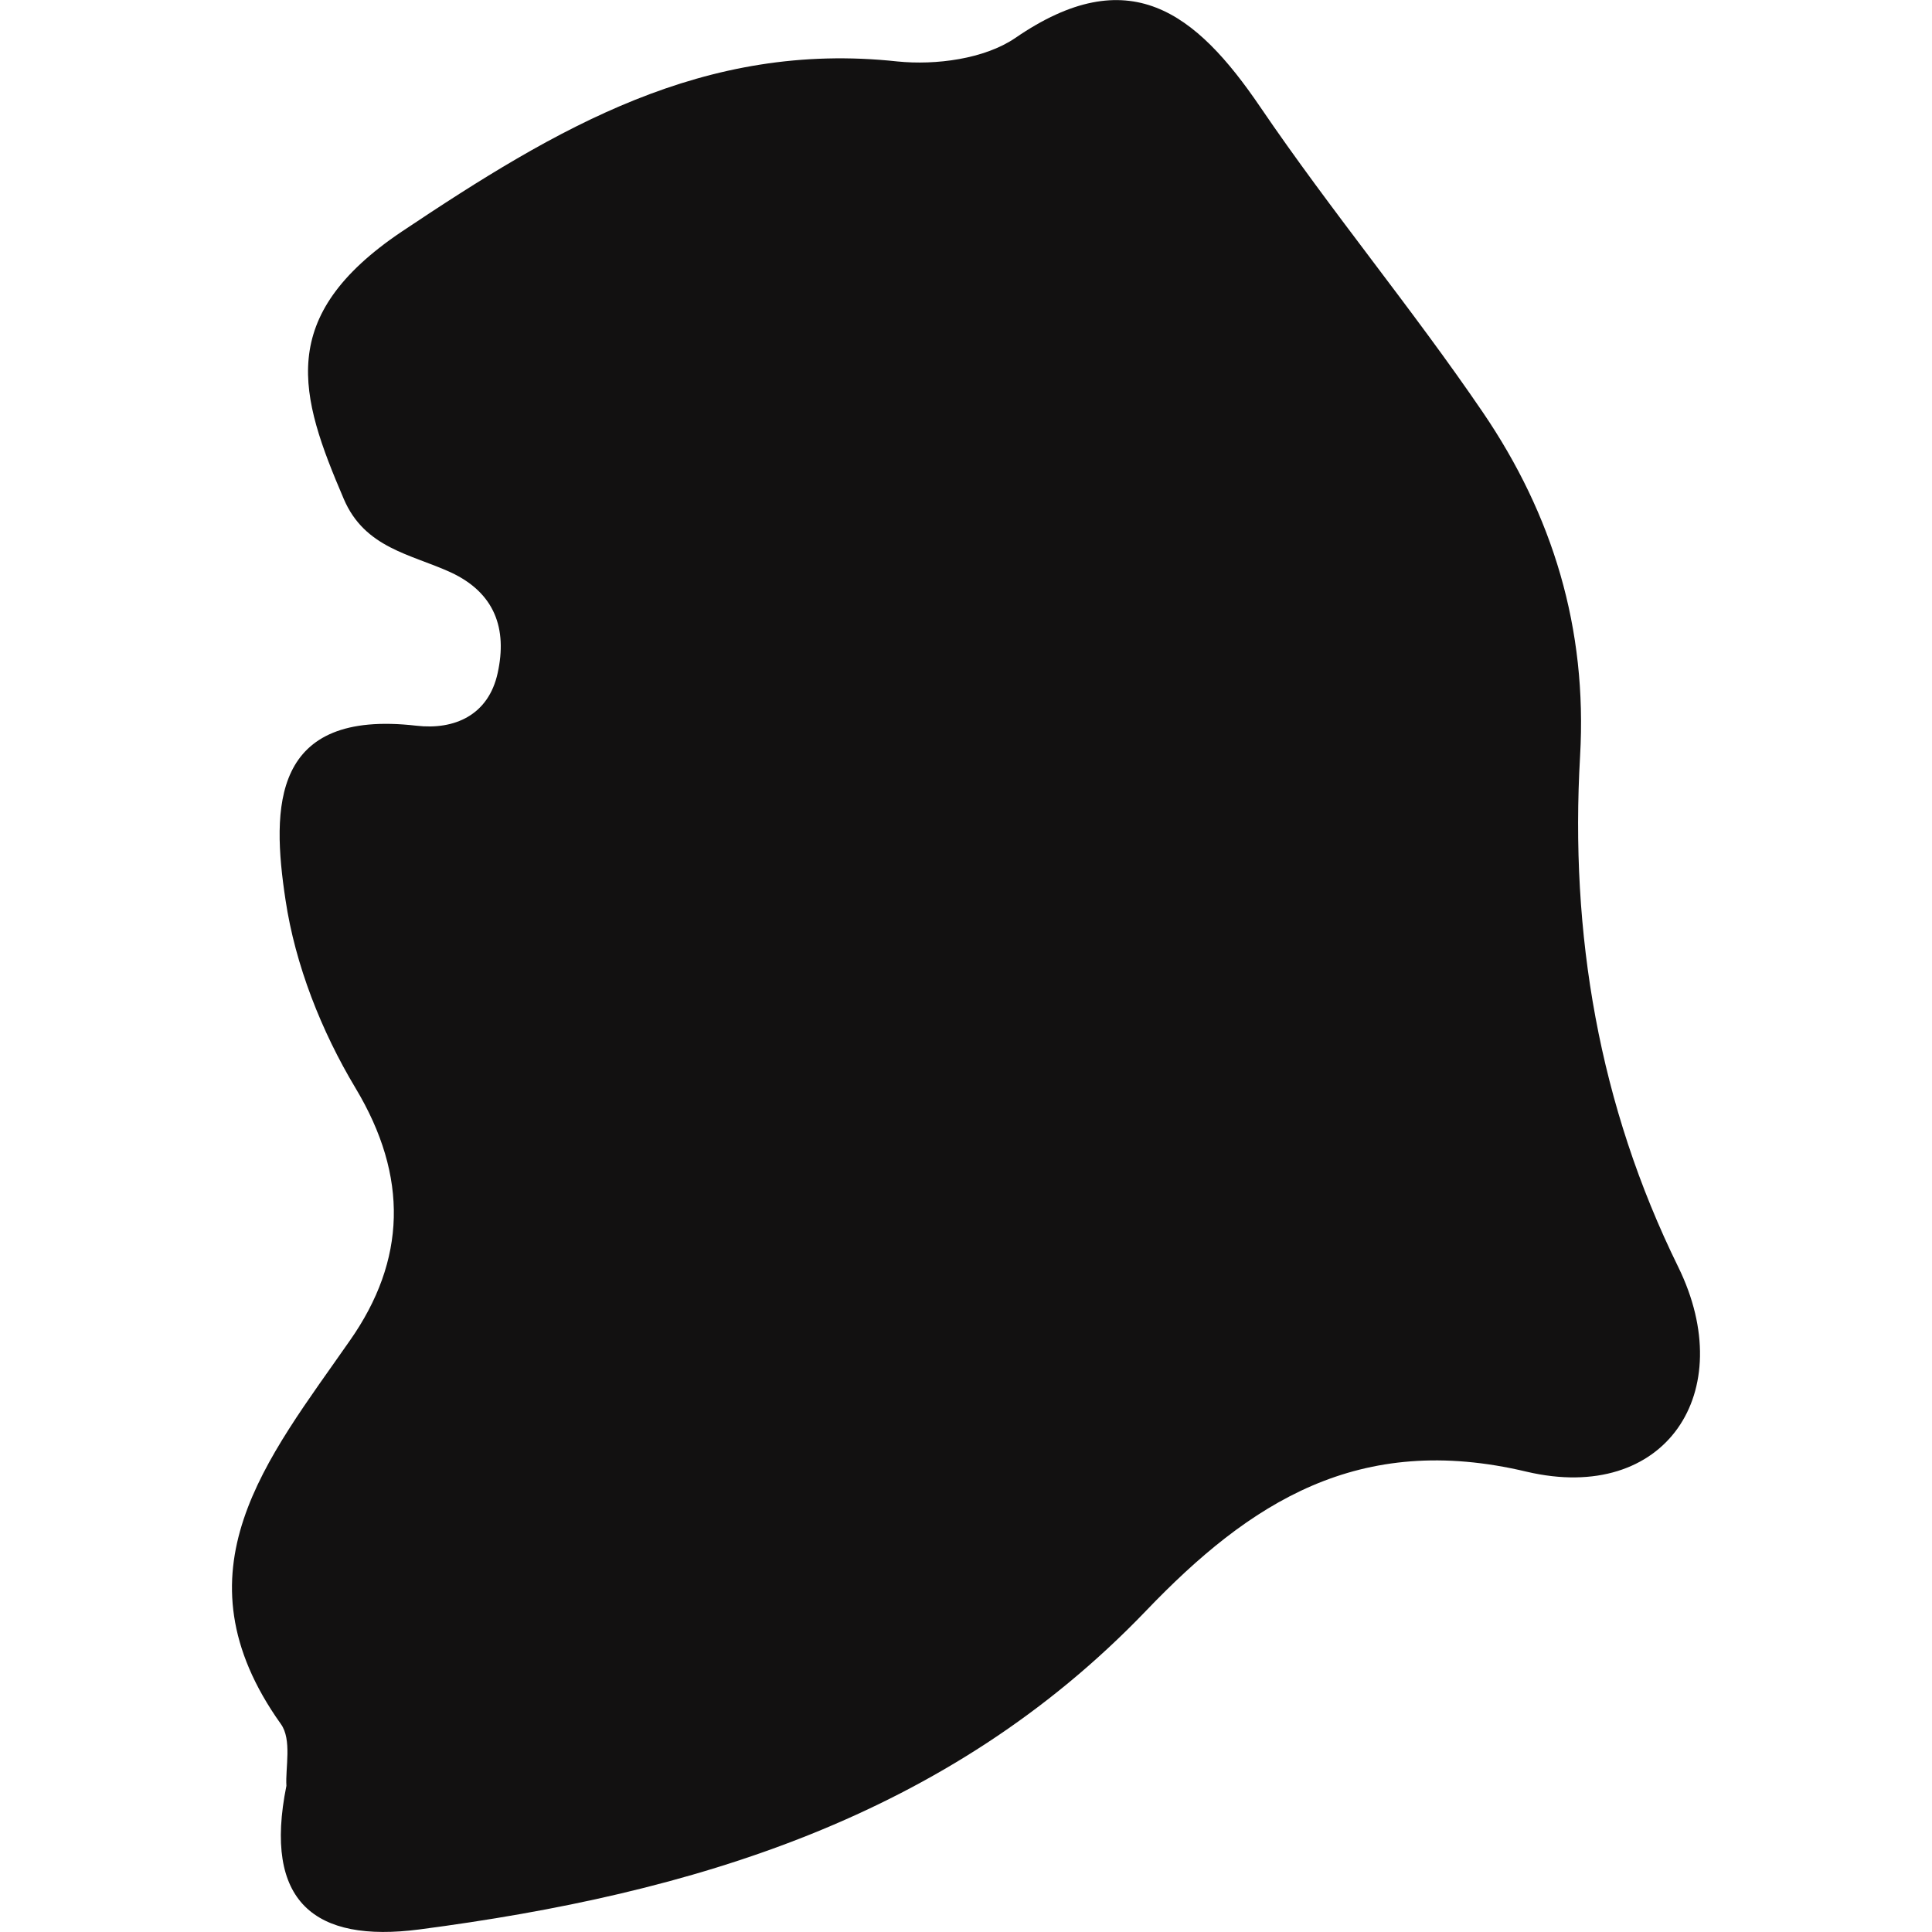 <?xml version="1.0" encoding="iso-8859-1"?>
<!-- Uploaded to: SVG Repo, www.svgrepo.com, Generator: SVG Repo Mixer Tools -->
<!DOCTYPE svg PUBLIC "-//W3C//DTD SVG 1.1//EN" "http://www.w3.org/Graphics/SVG/1.1/DTD/svg11.dtd">
<svg version="1.1" id="Capa_1" xmlns="http://www.w3.org/2000/svg" xmlns:xlink="http://www.w3.org/1999/xlink" 
	 width="800px" height="800px" viewBox="0 0 21.91 21.91" xml:space="preserve"
	>
<g>
	<path style="fill:#121111;" d="M4.756,21.881c3.095-0.405,5.99-1.269,8.239-3.612c1.176-1.228,2.411-2.033,4.318-1.579
		c1.574,0.369,2.416-0.901,1.719-2.322c-0.902-1.836-1.229-3.78-1.113-5.794c0.083-1.449-0.31-2.734-1.104-3.9
		c-0.803-1.179-1.721-2.281-2.524-3.462c-0.731-1.075-1.491-1.667-2.779-0.78c-0.349,0.237-0.899,0.309-1.334,0.265
		C7.981,0.459,6.313,1.452,4.554,2.628C3.121,3.593,3.396,4.484,3.898,5.657c0.238,0.56,0.762,0.627,1.214,0.834
		c0.501,0.233,0.642,0.64,0.532,1.141C5.54,8.111,5.153,8.28,4.722,8.23c-1.64-0.189-1.645,0.918-1.484,1.976
		c0.11,0.737,0.407,1.489,0.793,2.132c0.606,1.008,0.574,1.956-0.062,2.863c-0.936,1.345-2.019,2.616-0.784,4.35
		c0.128,0.178,0.05,0.499,0.063,0.701C2.983,21.567,3.565,22.036,4.756,21.881z"/>
</g>
</svg>